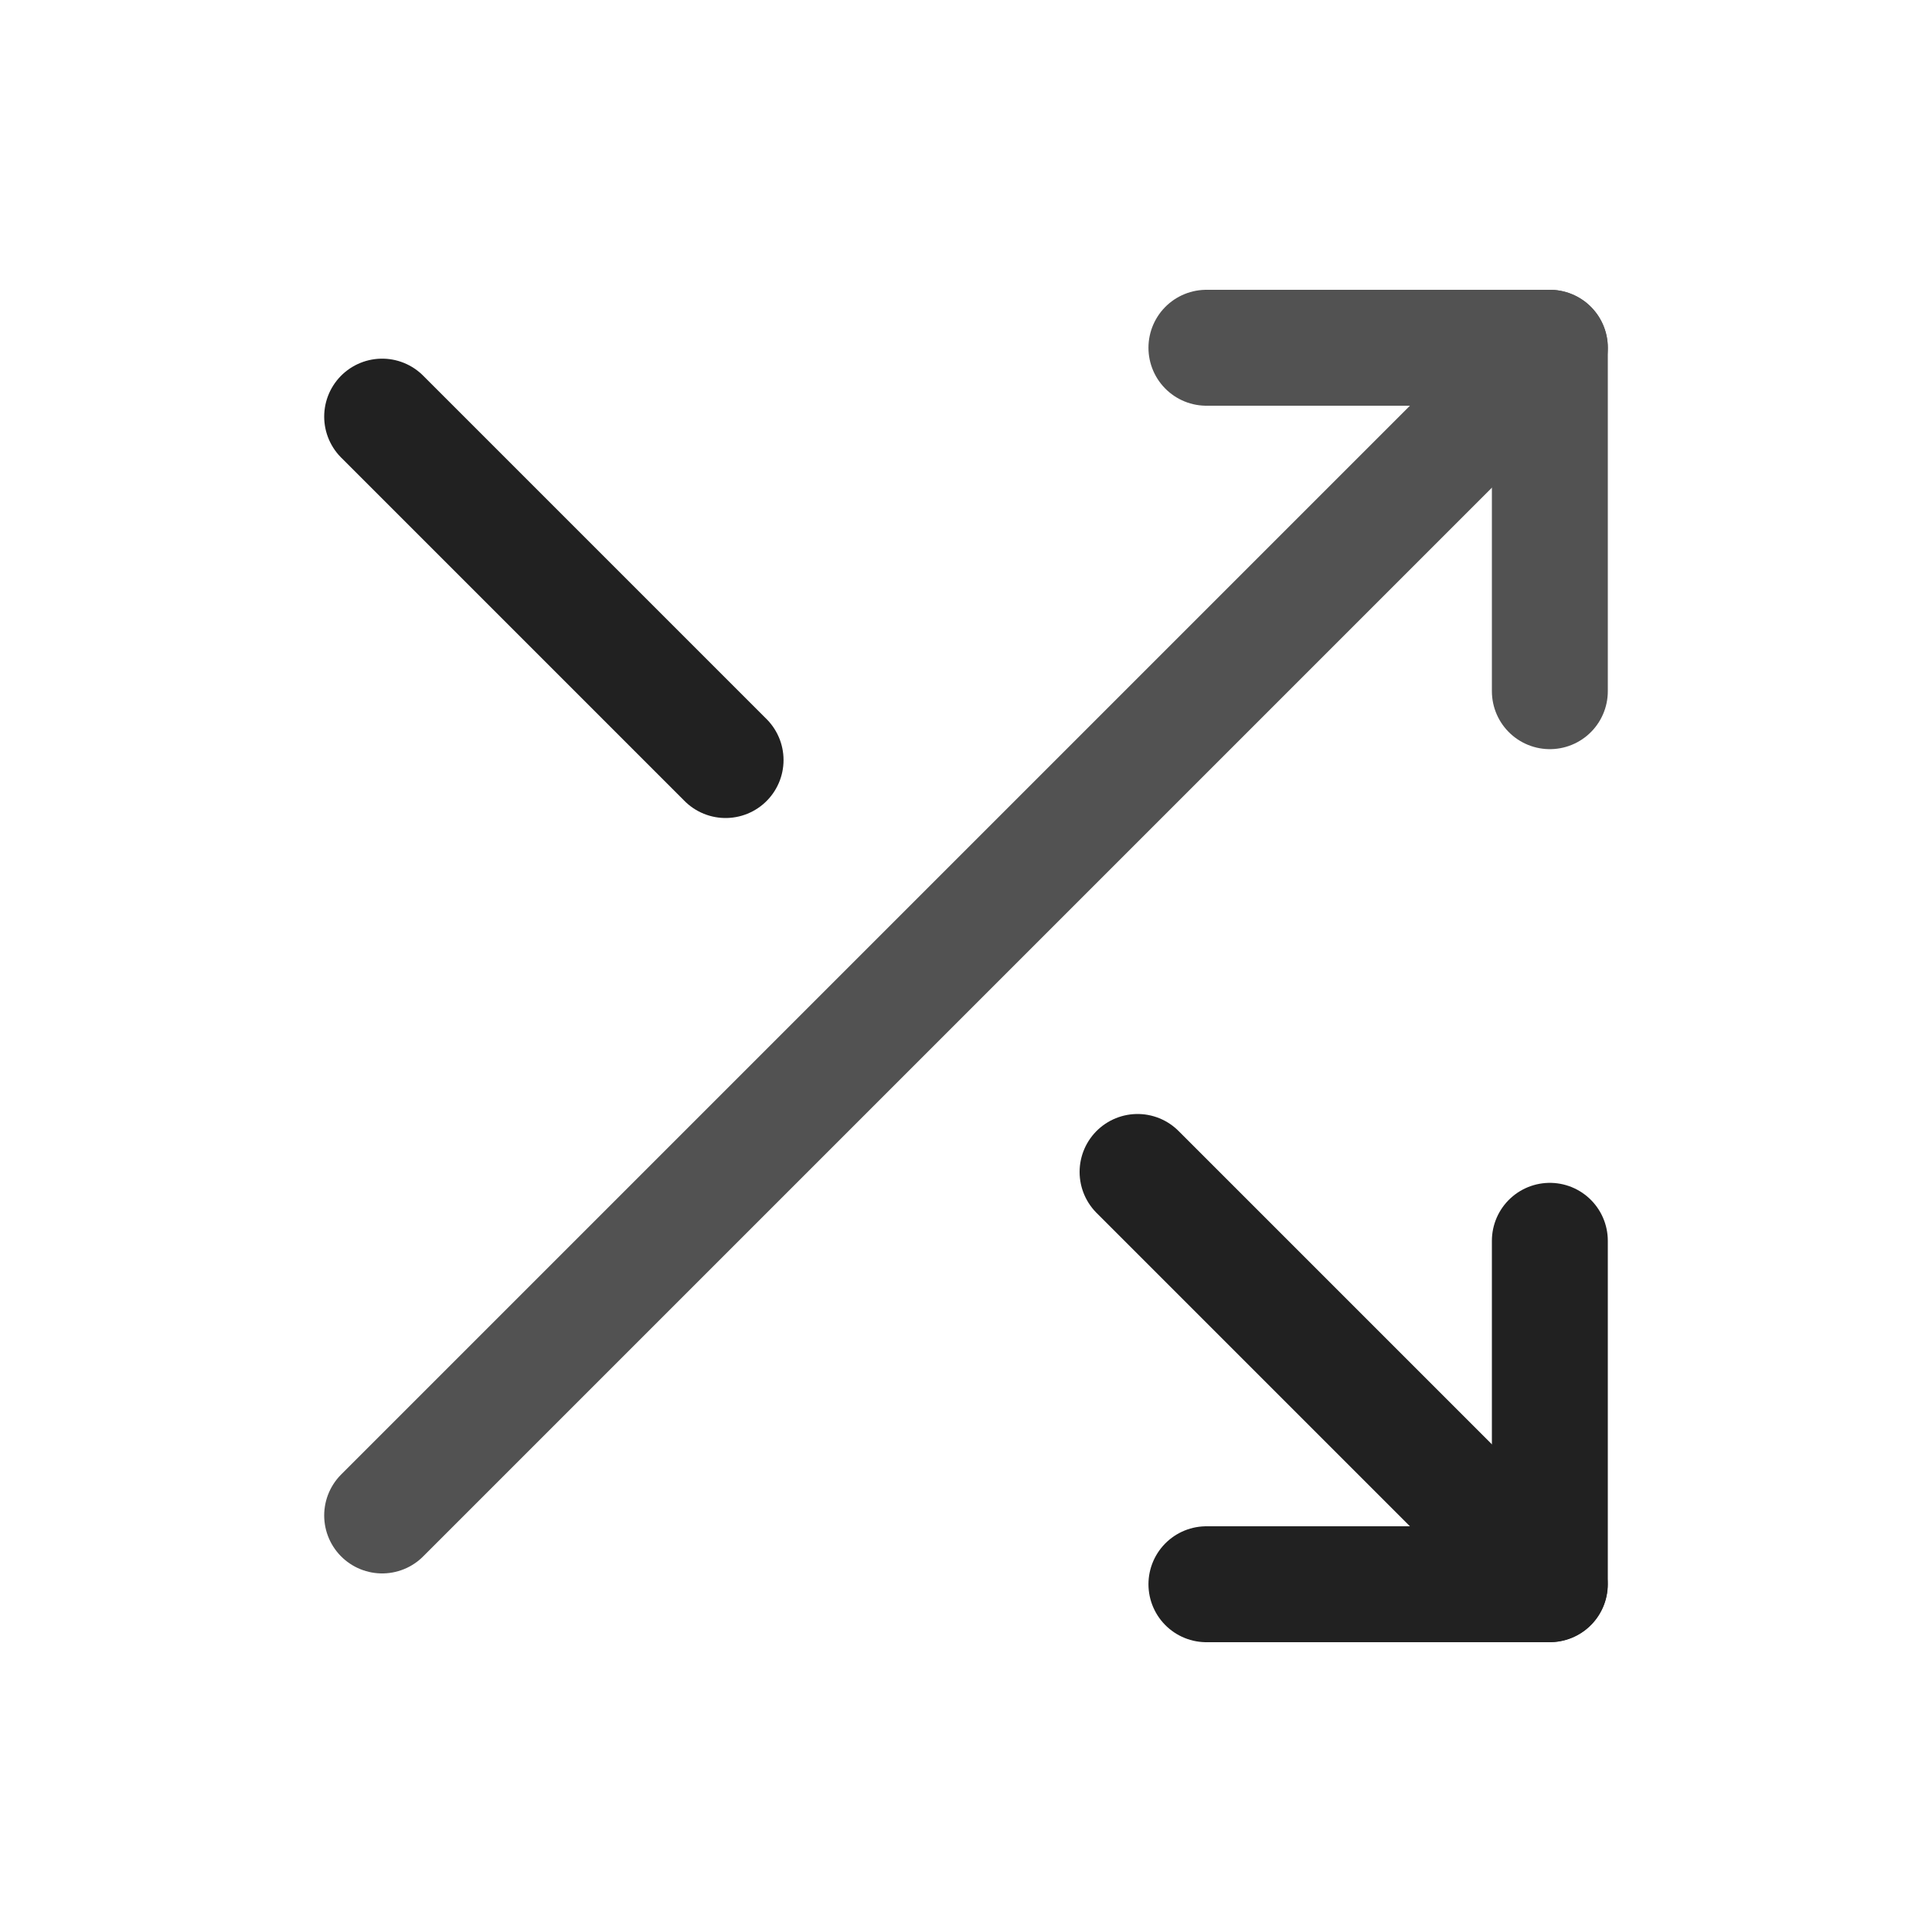 <svg width="25" height="25" viewBox="0 0 25 25" fill="none" xmlns="http://www.w3.org/2000/svg">
<g id="Frame">
<g id="Group 149940">
<path id="Vector" d="M15.611 4.5H20.055V8.944" stroke="#525252" stroke-width="1.5" stroke-linecap="round" stroke-linejoin="round"/>
<path id="Vector_2" d="M4.945 19.61L20.055 4.5" stroke="#525252" stroke-width="1.5" stroke-linecap="round" stroke-linejoin="round"/>
<path id="Vector_3" d="M20.055 16.056V20.5H15.611" stroke="#212121" stroke-width="1.5" stroke-linecap="round" stroke-linejoin="round"/>
<path id="Vector_4" d="M14.72 15.165L20.053 20.498" stroke="#212121" stroke-width="1.5" stroke-linecap="round" stroke-linejoin="round"/>
<path id="Vector_5" d="M4.945 5.391L9.389 9.835" stroke="#212121" stroke-width="1.5" stroke-linecap="round" stroke-linejoin="round"/>
</g>
</g>
</svg>
